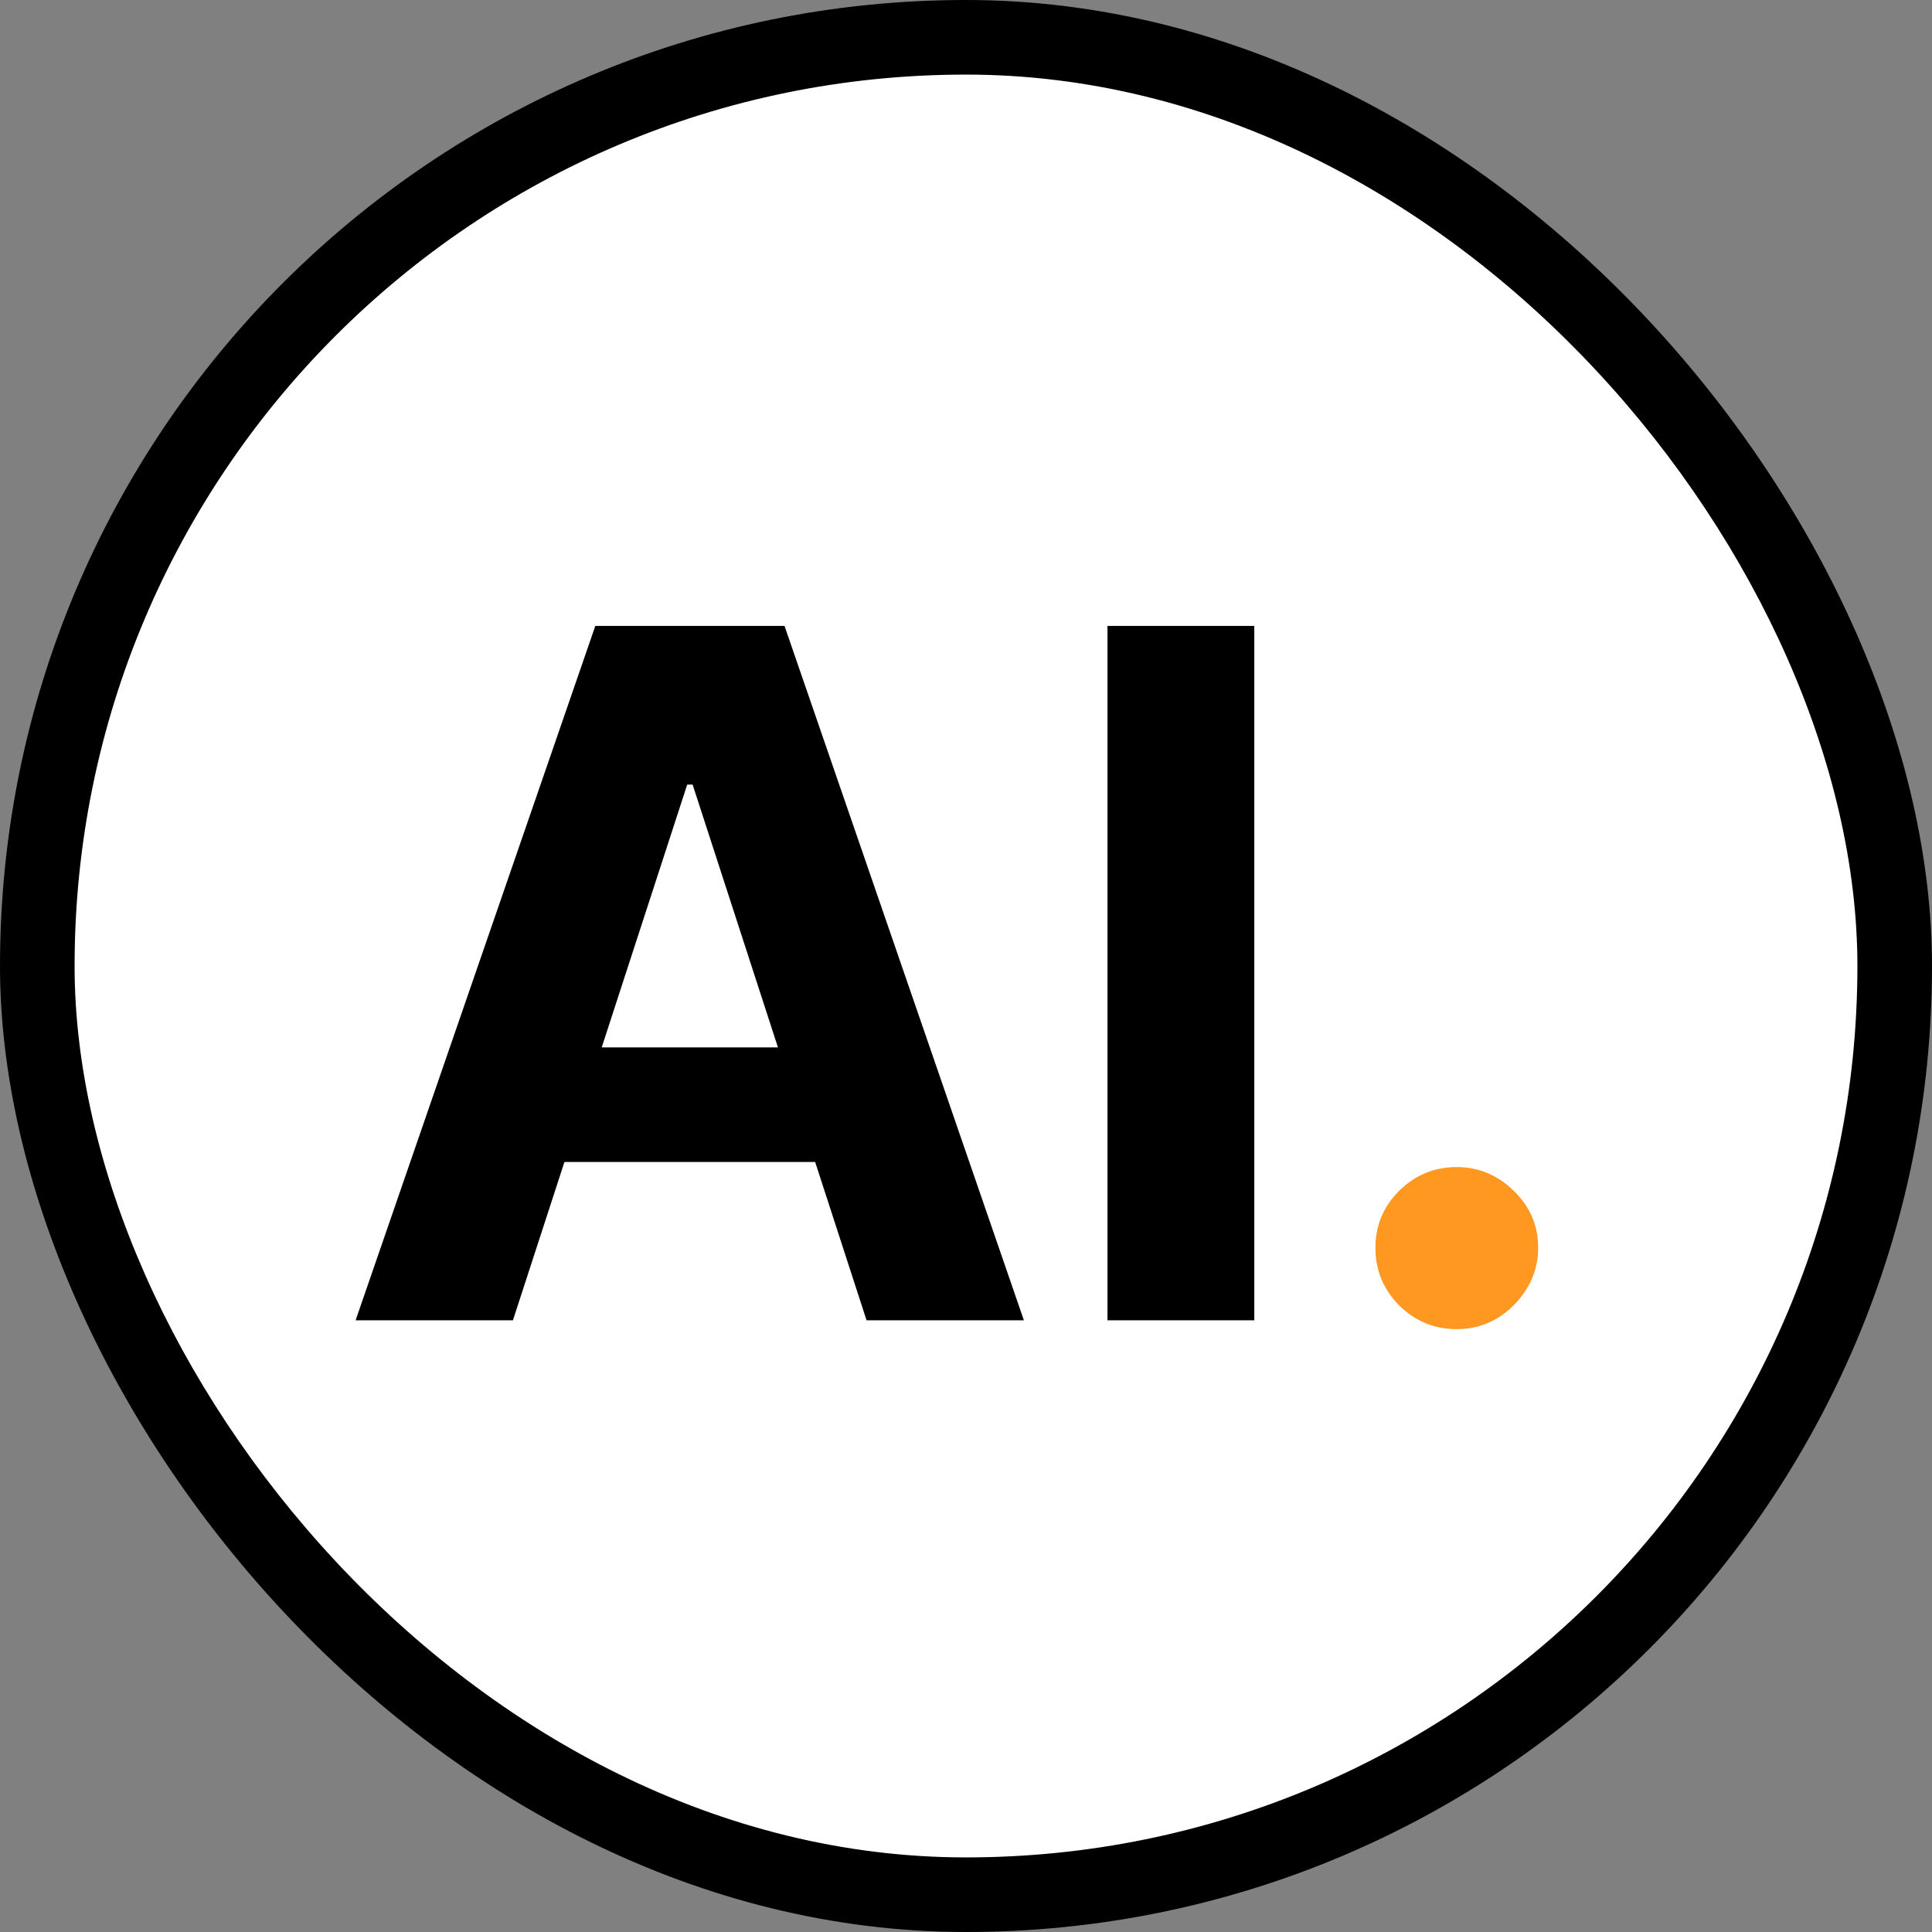 <svg width="259" height="259" viewBox="0 0 259 259" fill="none" xmlns="http://www.w3.org/2000/svg">
<rect x="0" y="0" width="259" height="259" fill="#808080" stroke="none"/>
<rect width="259" height="259" rx="129.5" fill="black"/>
<rect x="10" y="10" width="239" height="239" rx="119.5" fill="white"/>
<path d="M68.761 177H47.67L79.807 83.909H105.17L137.261 177H116.17L92.852 105.182H92.125L68.761 177ZM67.443 140.409H117.261V155.773H67.443V140.409ZM168.148 83.909V177H148.466V83.909H168.148Z" fill="black"/>
<path d="M195.295 178.182C192.295 178.182 189.72 177.121 187.568 175C185.447 172.848 184.386 170.273 184.386 167.273C184.386 164.303 185.447 161.758 187.568 159.636C189.72 157.515 192.295 156.455 195.295 156.455C198.205 156.455 200.75 157.515 202.932 159.636C205.114 161.758 206.205 164.303 206.205 167.273C206.205 169.273 205.689 171.106 204.659 172.773C203.659 174.409 202.341 175.727 200.705 176.727C199.068 177.697 197.265 178.182 195.295 178.182Z" fill="#FF9820"/>
</svg>
